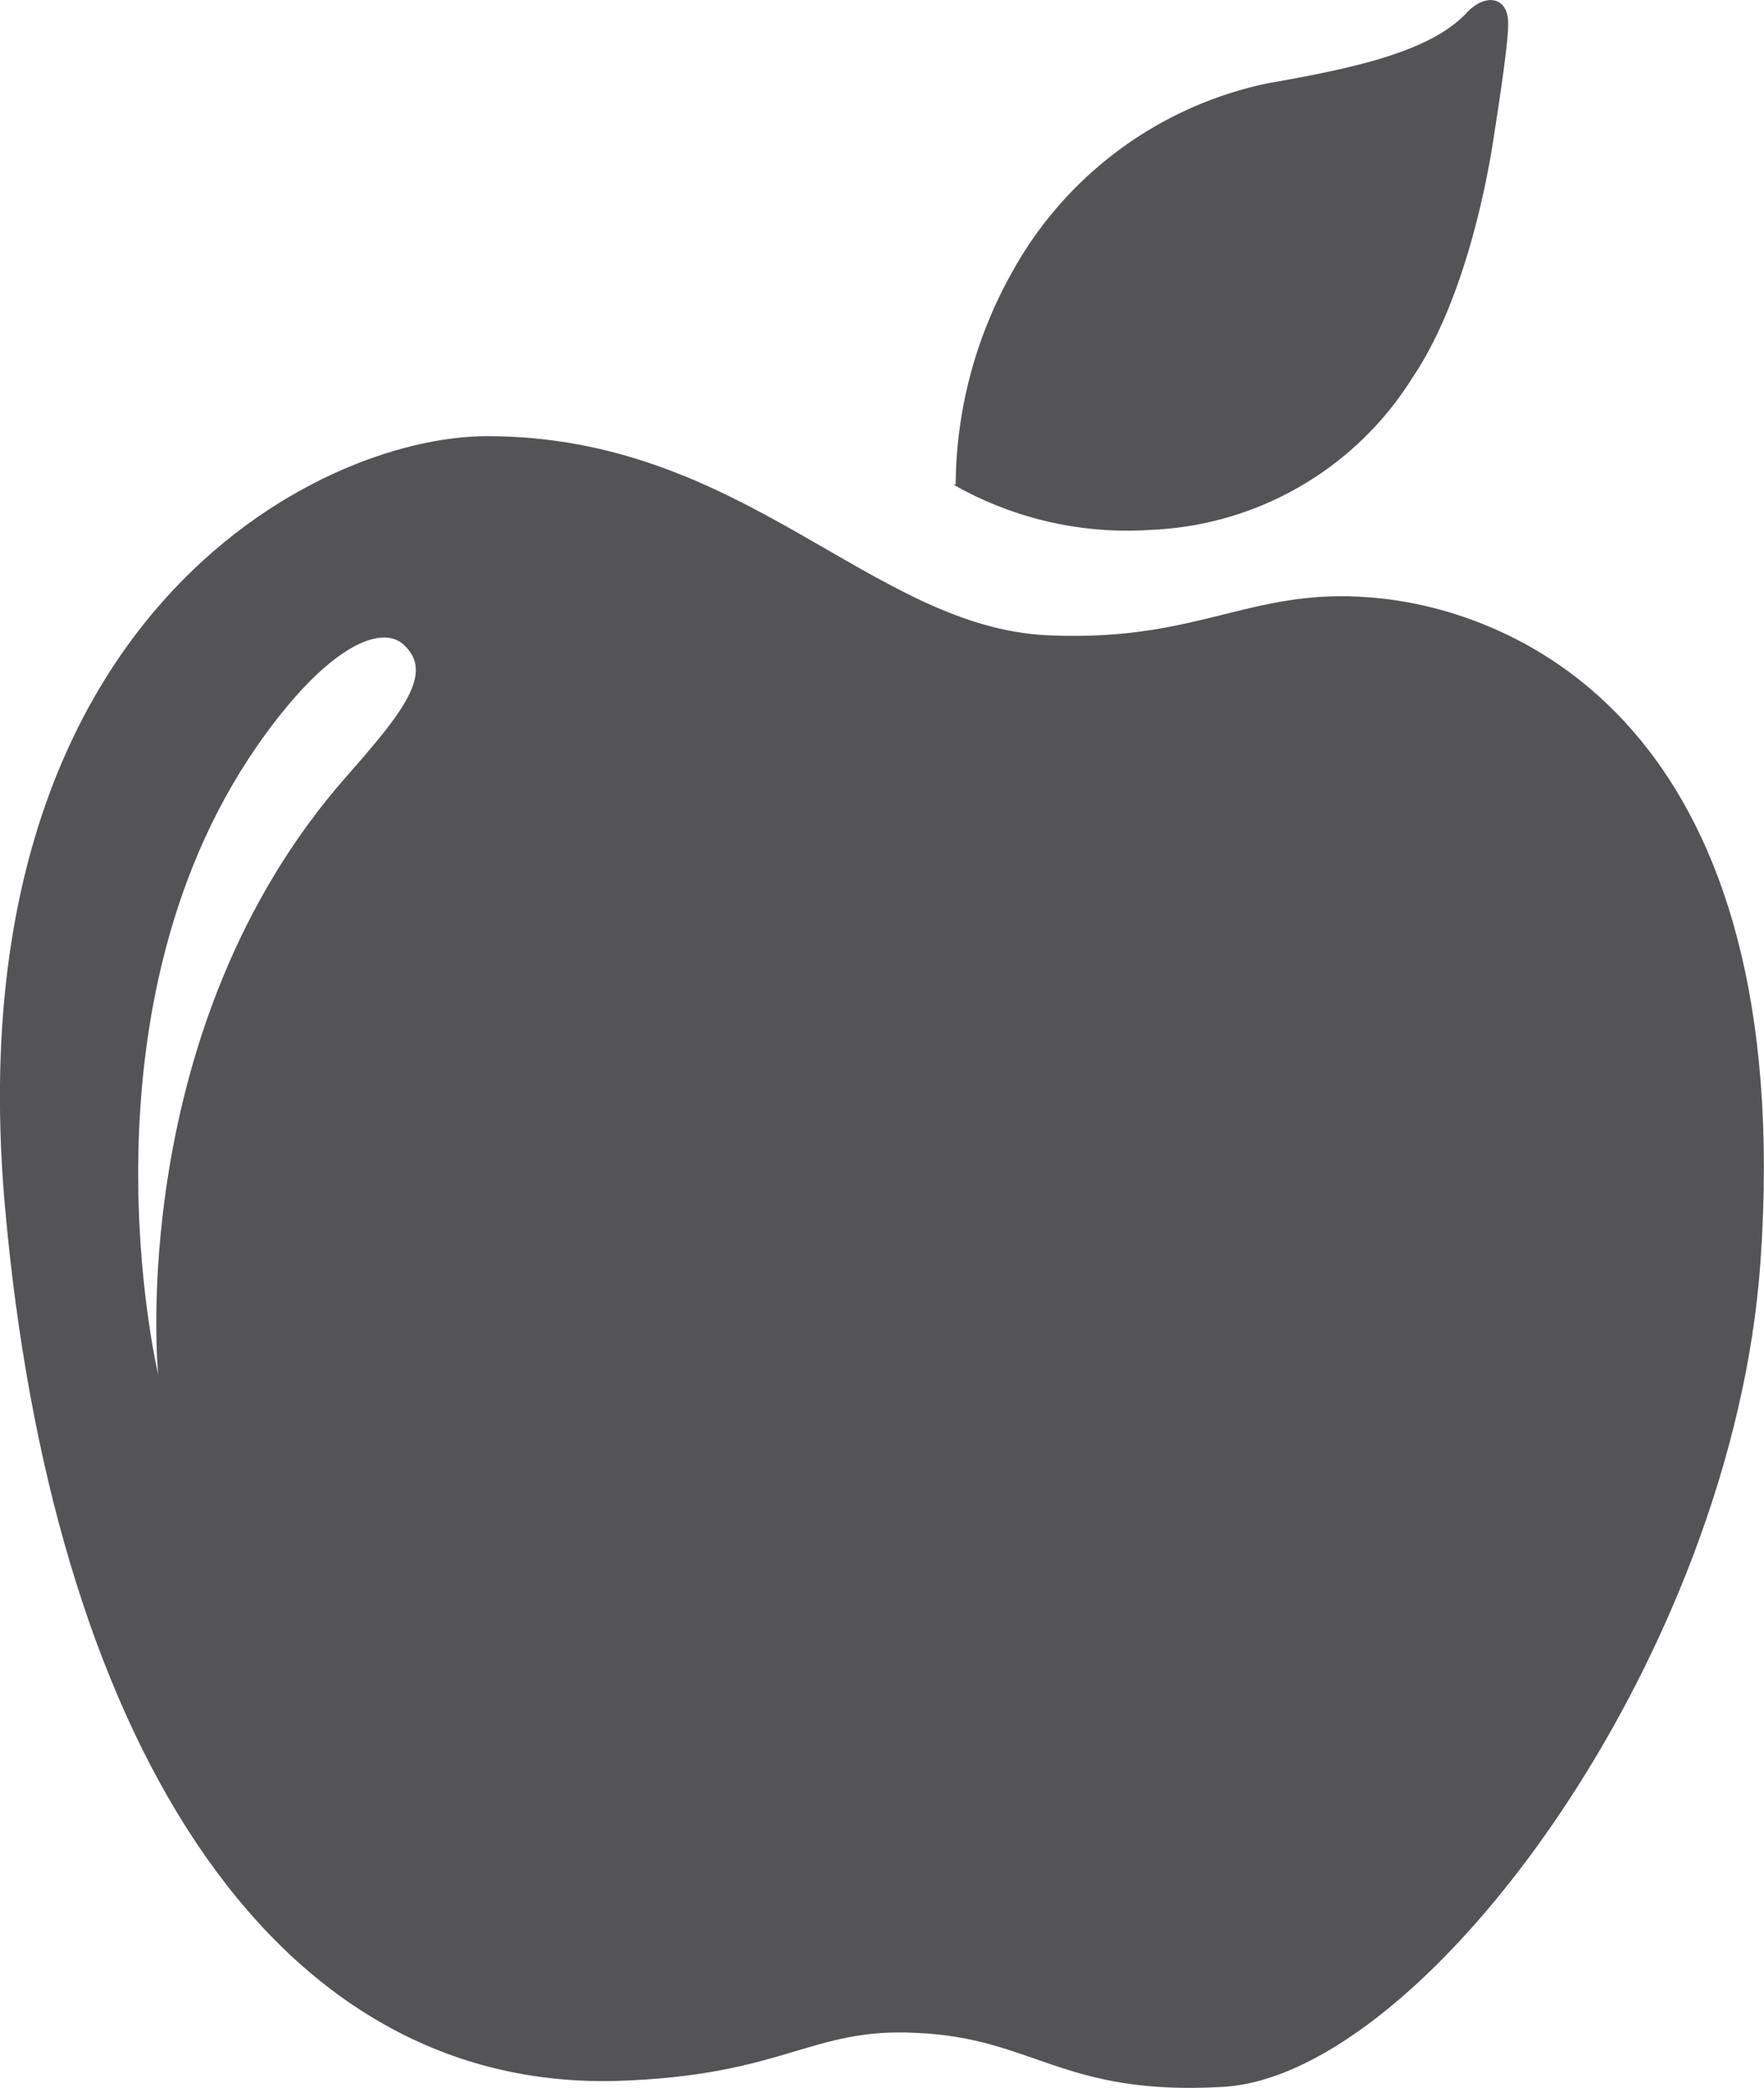<svg id="Layer_1" data-name="Layer 1" xmlns="http://www.w3.org/2000/svg" viewBox="0 0 65.36 77.37"><defs><style>.cls-1{fill:#545456;}</style></defs><title>logo-background-ab</title><path class="cls-1" d="M35.41,17.95a16.25,16.25,0,0,1,2.06-7.81A14.11,14.11,0,0,1,47,3.08c3.28-.57,6-1.19,7.33-2.59.69-.76,1.57-.63,1.55.4,0,.71-.28,2.56-.55,4.3s-1.1,6-3,8.81a12,12,0,0,1-9.66,5.63,13,13,0,0,1-7.35-1.68"/><path class="cls-1" d="M51.25,22.18c-4.84-.55-6.6,1.61-12.39,1.36-6.59-.28-11.27-7.39-20.83-7.38C11.71,16.17-1.72,23,.18,44.66,1.89,64.08,9.84,77.39,22.77,77.1c6.32-.18,7.25-2,11.21-1.78,4.34.19,5.4,2.34,11.31,2,7.5-.4,18.93-16,19.94-30.58C66.59,27.23,56.58,22.79,51.25,22.18ZM12.86,28.74c-8.26,9.36-7,22.18-7,22.18s-3.29-13.81,4-23.75c2.51-3.43,4.37-4,5.11-3.27C16.09,24.93,14.94,26.38,12.86,28.74Z"/></svg>